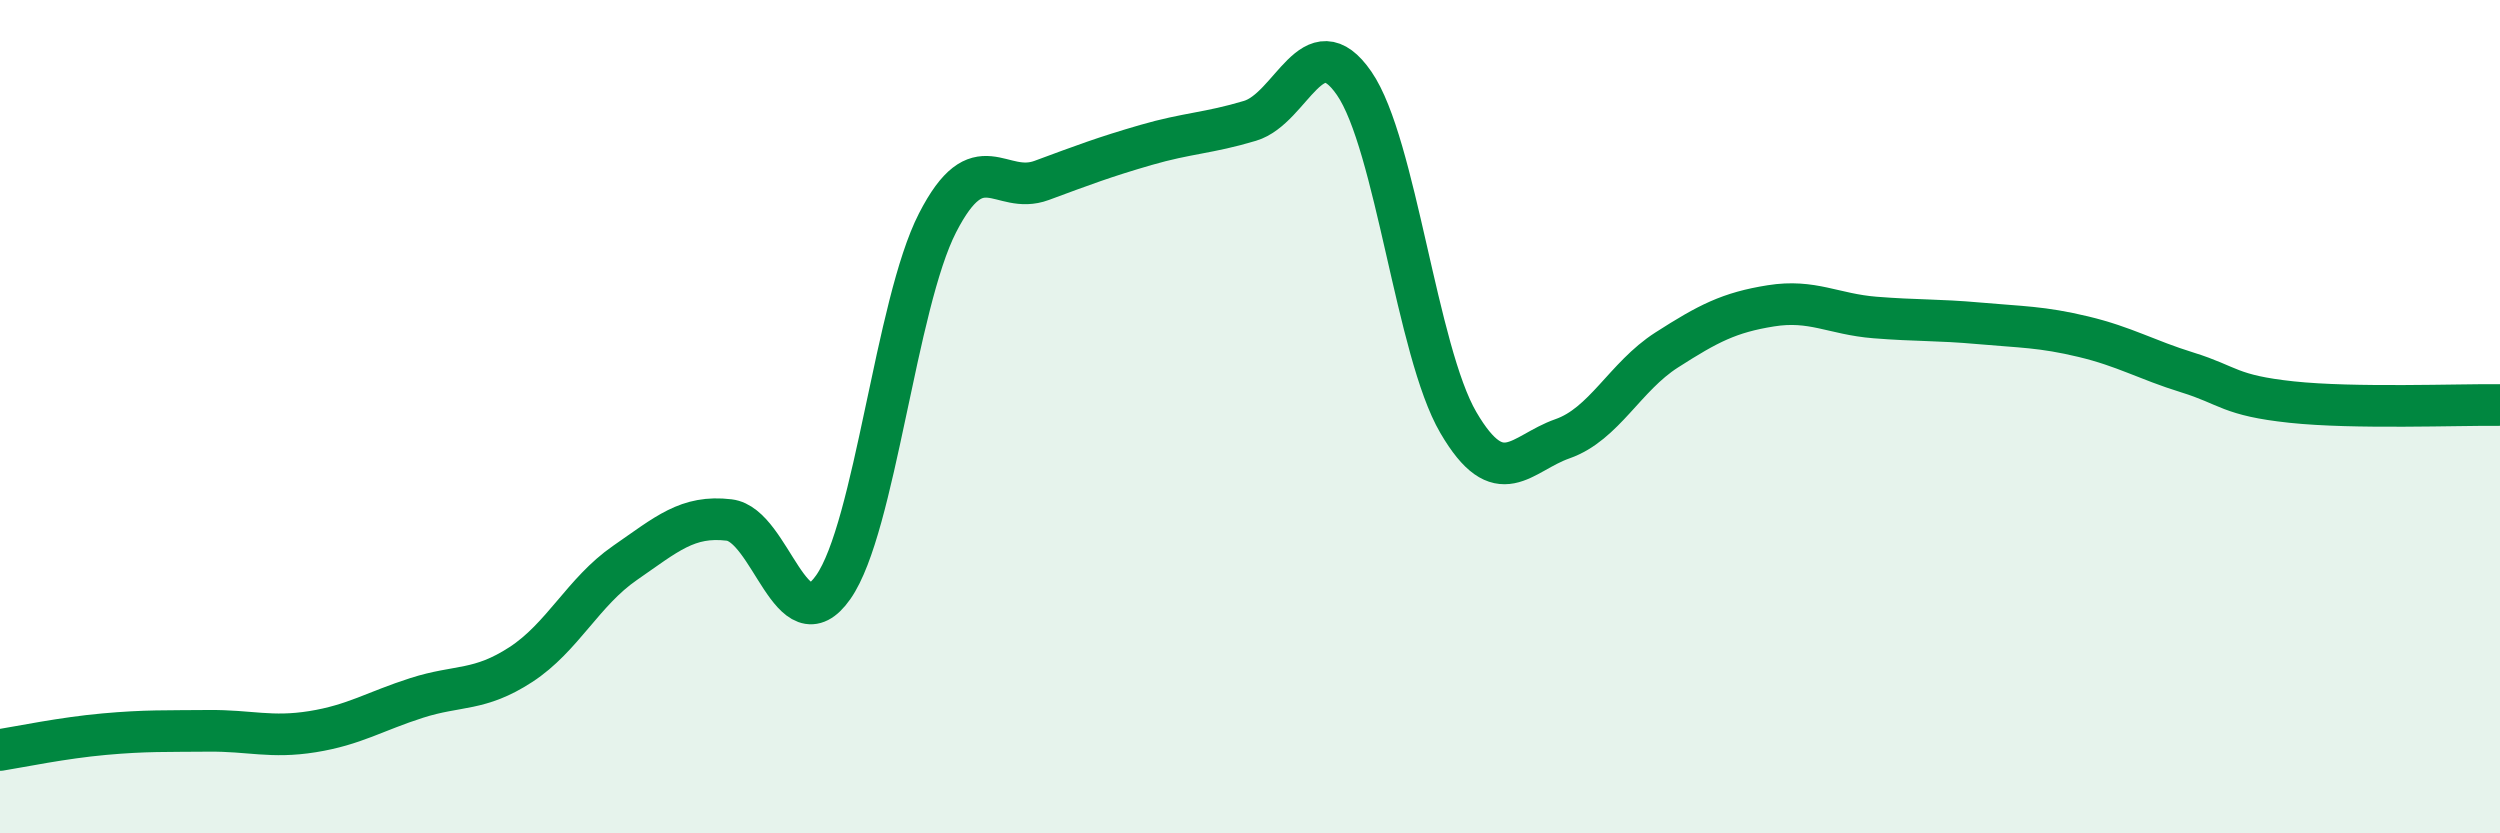 
    <svg width="60" height="20" viewBox="0 0 60 20" xmlns="http://www.w3.org/2000/svg">
      <path
        d="M 0,18 C 0.5,17.92 1.5,17.71 2.5,17.62 C 3.5,17.53 4,17.55 5,17.54 C 6,17.53 6.5,17.72 7.5,17.56 C 8.5,17.4 9,17.07 10,16.75 C 11,16.43 11.5,16.6 12.5,15.95 C 13.5,15.3 14,14.2 15,13.51 C 16,12.82 16.5,12.36 17.5,12.48 C 18.5,12.6 19,15.52 20,14.09 C 21,12.66 21.5,7.3 22.5,5.35 C 23.5,3.4 24,4.7 25,4.33 C 26,3.96 26.5,3.77 27.5,3.48 C 28.5,3.19 29,3.2 30,2.9 C 31,2.6 31.5,0.55 32.5,2 C 33.5,3.45 34,8.43 35,10.14 C 36,11.85 36.5,10.88 37.5,10.53 C 38.5,10.18 39,9.04 40,8.4 C 41,7.76 41.5,7.5 42.5,7.34 C 43.5,7.18 44,7.54 45,7.62 C 46,7.7 46.5,7.67 47.5,7.76 C 48.5,7.85 49,7.84 50,8.08 C 51,8.32 51.5,8.63 52.5,8.94 C 53.5,9.25 53.5,9.49 55,9.65 C 56.5,9.81 59,9.71 60,9.72L60 20L0 20Z"
        fill="#008740"
        opacity="0.1"
        stroke-linecap="round"
        stroke-linejoin="round"
      />
      <path
        d="M 0,18 C 0.5,17.92 1.5,17.71 2.5,17.62 C 3.5,17.53 4,17.55 5,17.54 C 6,17.53 6.5,17.72 7.5,17.56 C 8.5,17.4 9,17.07 10,16.75 C 11,16.43 11.5,16.6 12.5,15.95 C 13.5,15.3 14,14.2 15,13.51 C 16,12.82 16.5,12.36 17.5,12.48 C 18.5,12.6 19,15.52 20,14.09 C 21,12.66 21.5,7.3 22.5,5.35 C 23.5,3.4 24,4.7 25,4.33 C 26,3.96 26.5,3.77 27.5,3.48 C 28.5,3.19 29,3.2 30,2.9 C 31,2.6 31.5,0.55 32.5,2 C 33.5,3.45 34,8.43 35,10.14 C 36,11.85 36.5,10.88 37.5,10.53 C 38.5,10.18 39,9.04 40,8.4 C 41,7.76 41.5,7.5 42.5,7.34 C 43.5,7.18 44,7.54 45,7.62 C 46,7.7 46.5,7.67 47.5,7.76 C 48.5,7.85 49,7.84 50,8.08 C 51,8.32 51.5,8.63 52.5,8.94 C 53.5,9.25 53.5,9.49 55,9.65 C 56.5,9.81 59,9.71 60,9.72"
        stroke="#008740"
        stroke-width="1"
        fill="none"
        stroke-linecap="round"
        stroke-linejoin="round"
      />
    </svg>
  